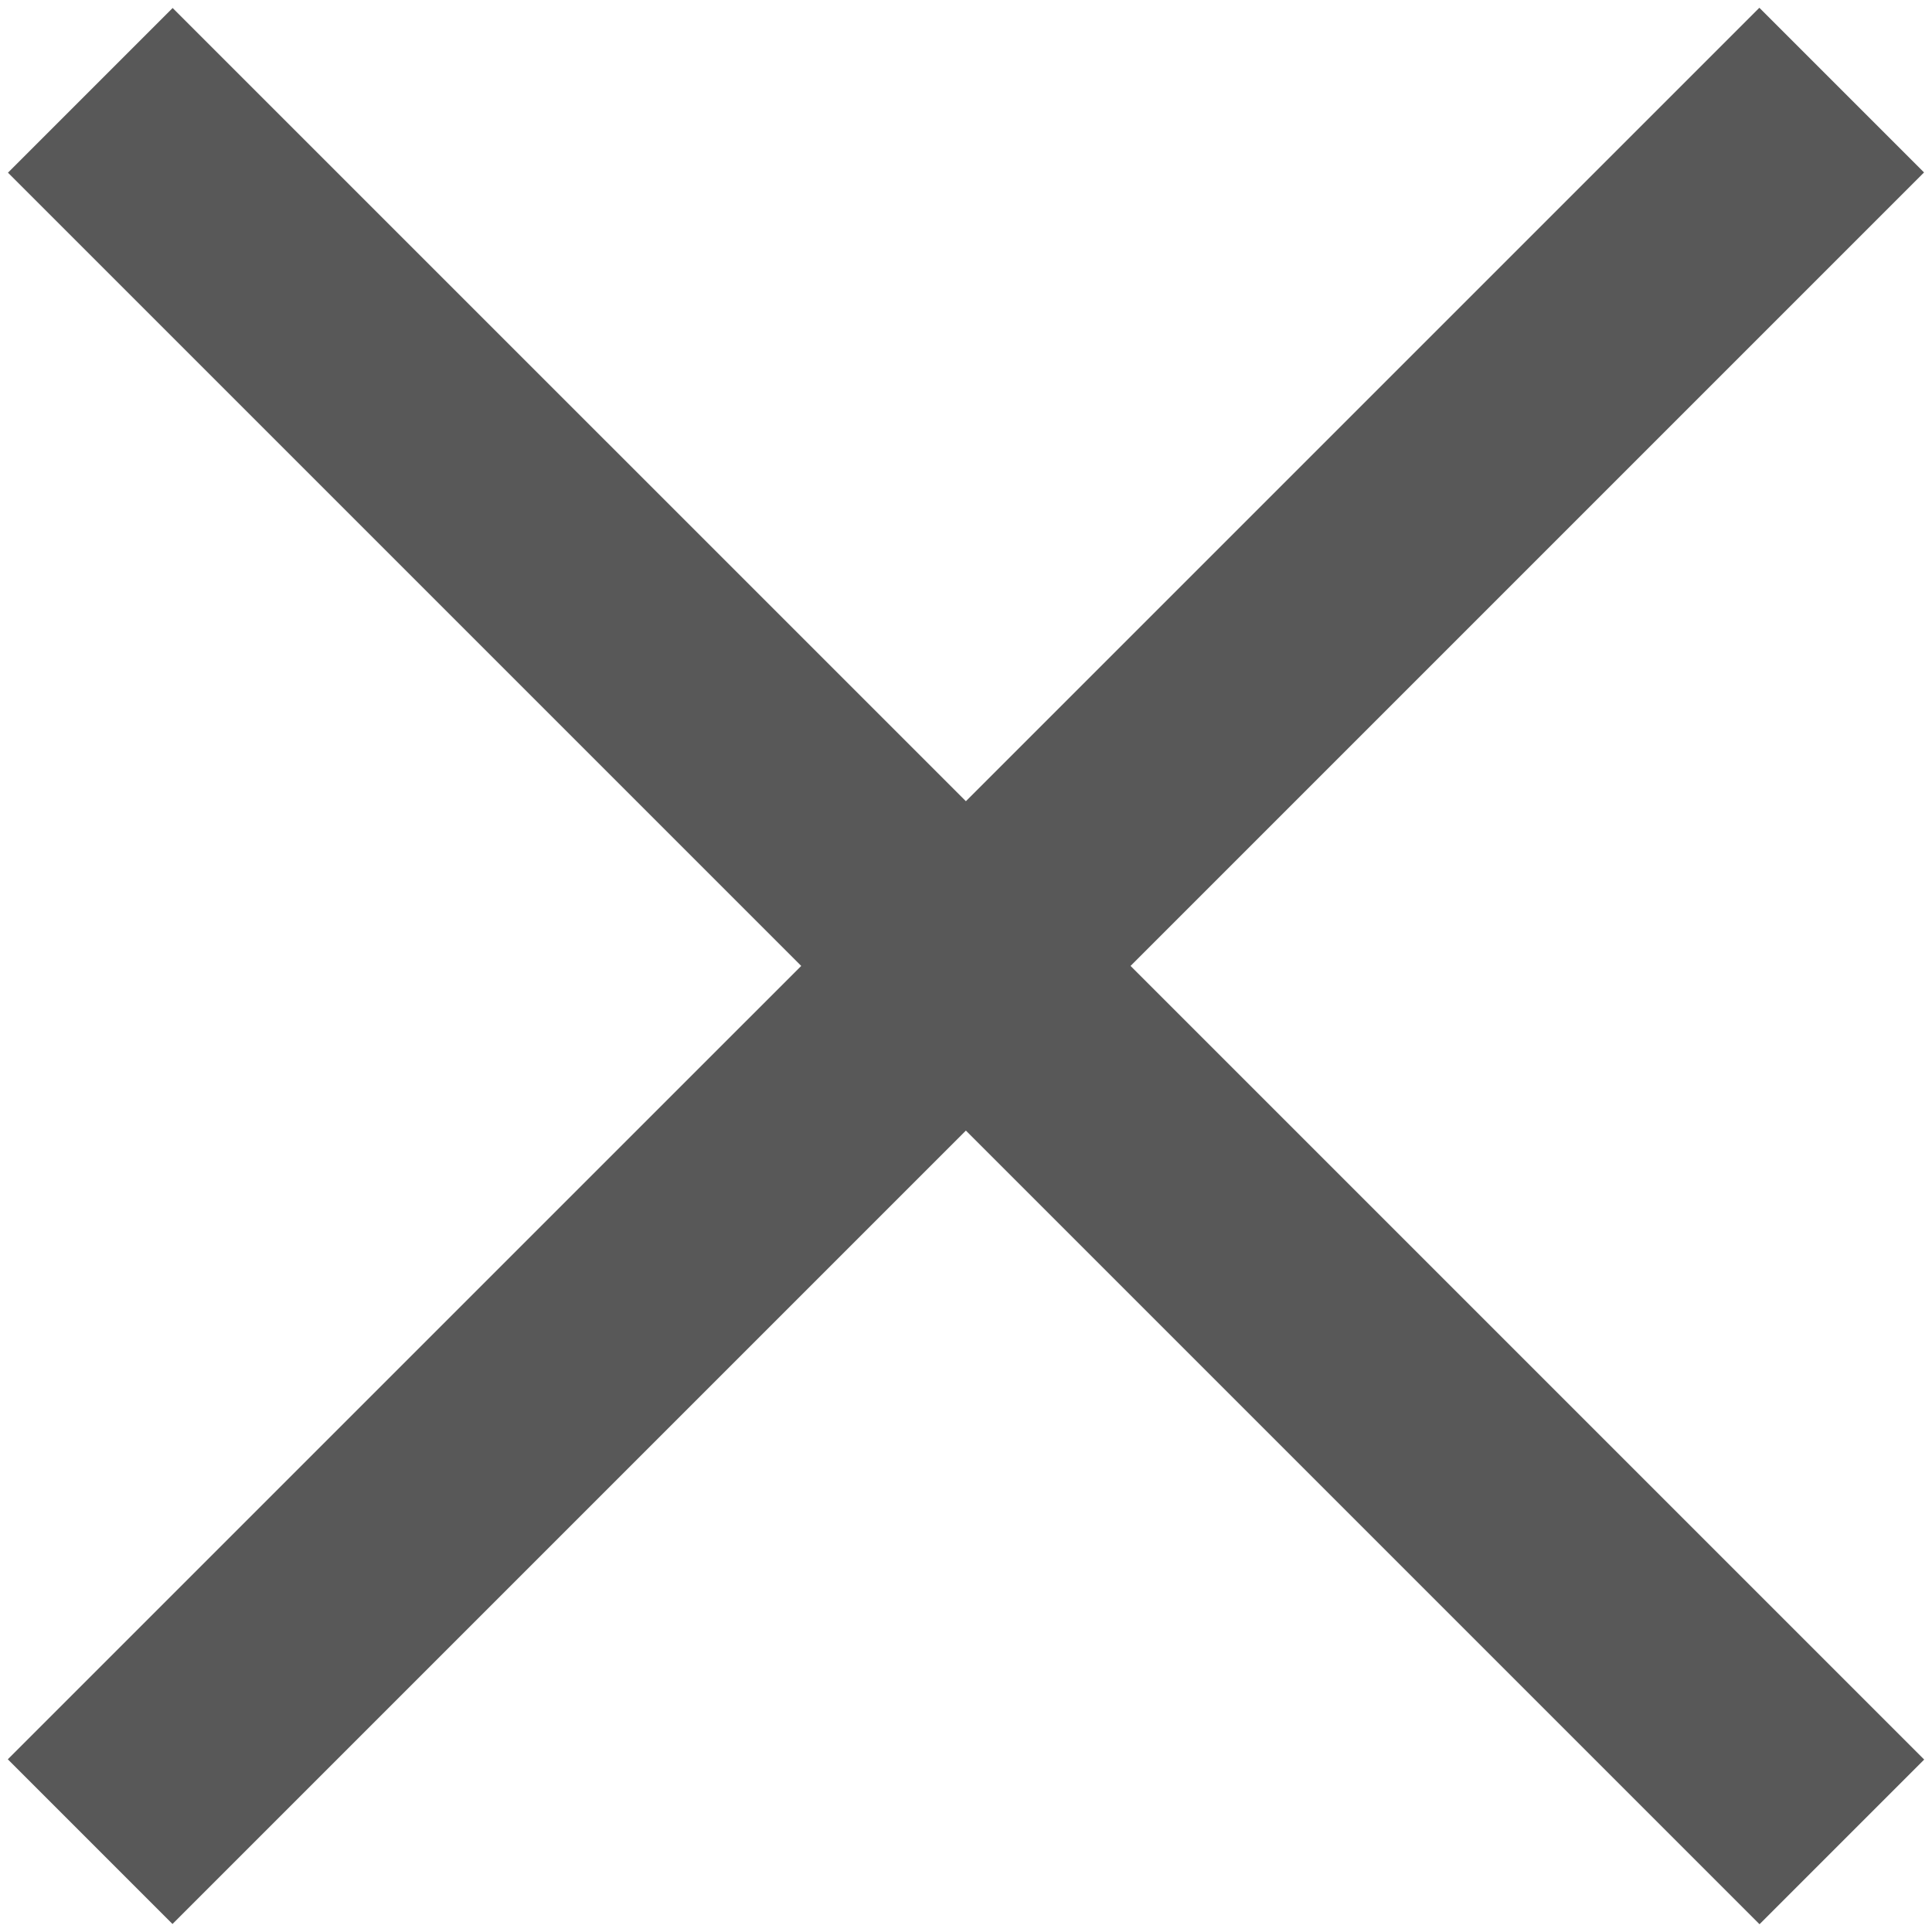 <svg xmlns="http://www.w3.org/2000/svg" data-name="Layer 1" viewBox="0 0 512 512"><path fill="#585858" d="M509.93 466.3L299.61 255.98 509.89 45.7 466.25 2.06 255.97 212.33 45.75 2.12 2.11 45.76l210.22 210.22L2.07 466.23l43.64 43.65 210.26-210.26 210.32 210.32 43.64-43.64z"/></svg>